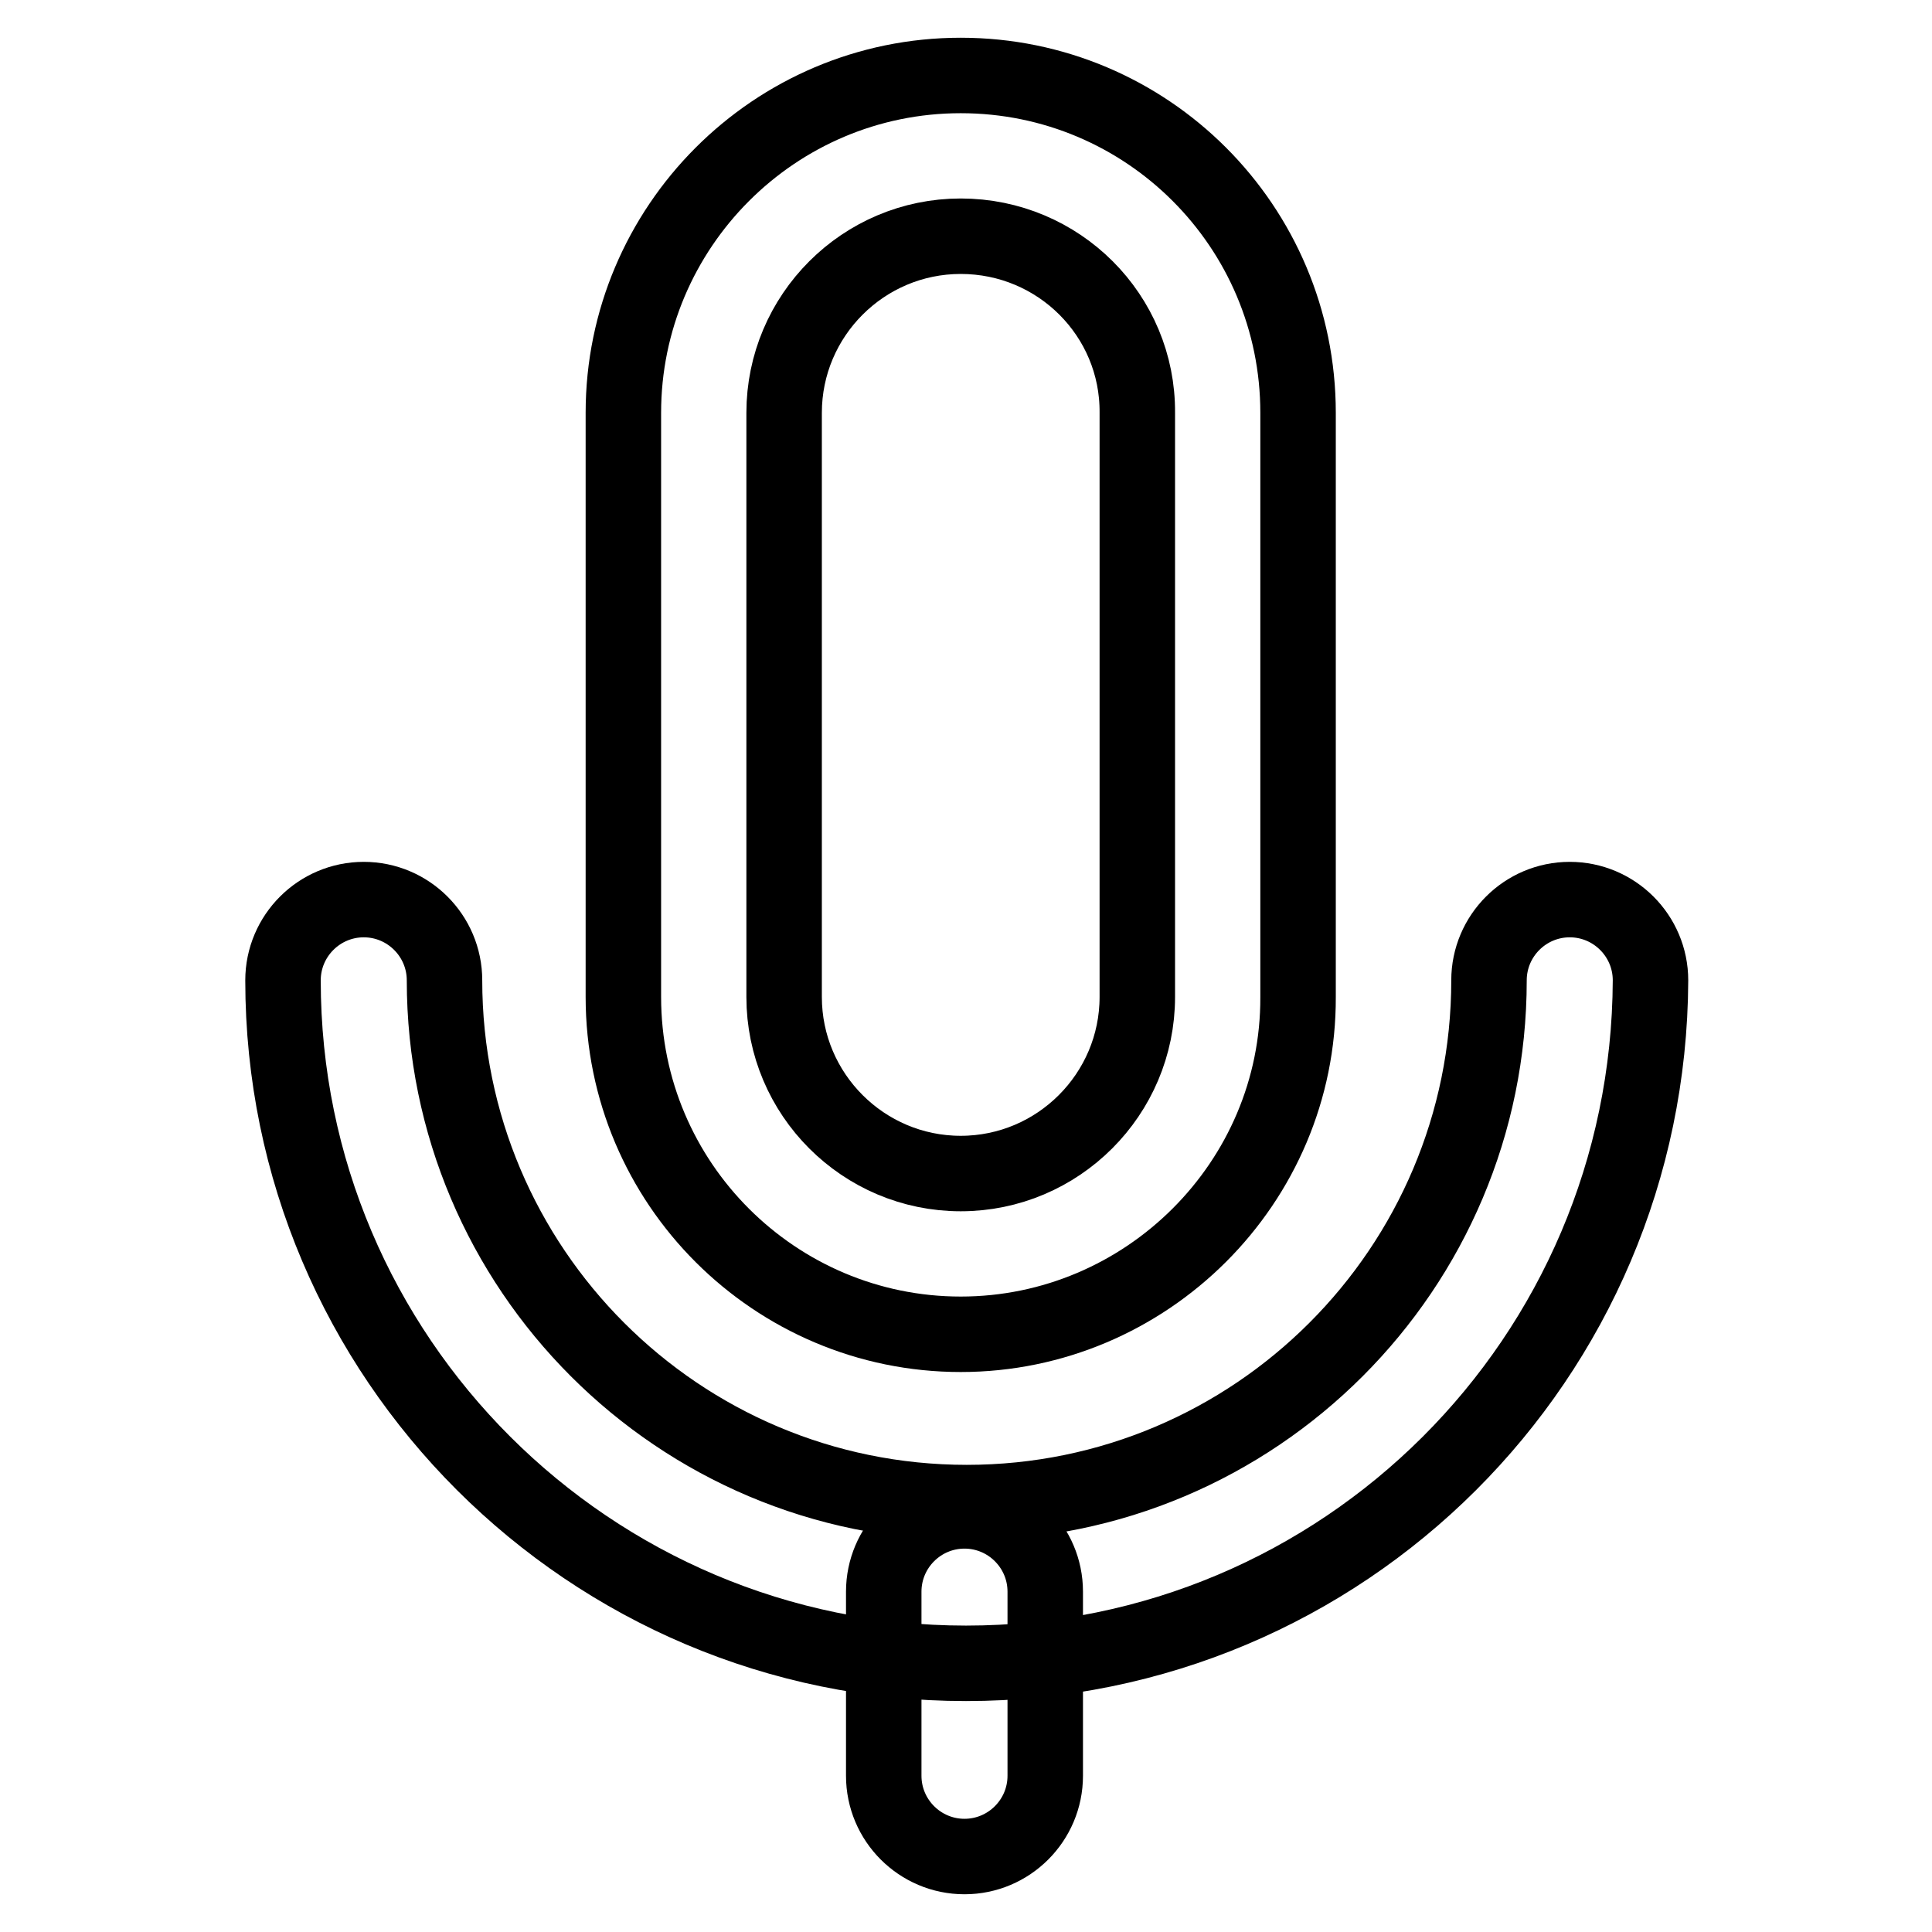 <?xml version="1.0" encoding="utf-8"?>
<!-- Svg Vector Icons : http://www.onlinewebfonts.com/icon -->
<!DOCTYPE svg PUBLIC "-//W3C//DTD SVG 1.1//EN" "http://www.w3.org/Graphics/SVG/1.1/DTD/svg11.dtd">
<svg version="1.1" xmlns="http://www.w3.org/2000/svg" xmlns:xlink="http://www.w3.org/1999/xlink" x="0px" y="0px" viewBox="0 0 256 256" enable-background="new 0 0 256 256" xml:space="preserve">
<g> <path stroke-width="10" fill-opacity="0" stroke="#000000"  d="M127.3,176.8c-24.6,0-44.7-20-44.7-44.7V54.7c0-24.6,20-44.7,44.7-44.7c24.7,0,44.7,20,44.7,44.7v77.4 C172.1,156.7,151.9,176.8,127.3,176.8z M127.3,31.3c-12.9,0-23.4,10.5-23.4,23.4v77.4c0,12.9,10.5,23.4,23.4,23.4 c12.9,0,23.4-10.5,23.4-23.4V54.7C150.8,41.8,140.3,31.3,127.3,31.3z M127.8,246c-5.9,0-10.7-4.8-10.7-10.7v-24.4 c0-5.9,4.8-10.7,10.7-10.7c5.9,0,10.7,4.8,10.7,10.7v24.4C138.5,241.2,133.7,246,127.8,246L127.8,246z"/> <path stroke-width="10" fill-opacity="0" stroke="#000000"  d="M128,220.4c-49.8,0-90.5-40.5-90.5-90.5c0-5.9,4.8-10.7,10.7-10.7s10.7,4.8,10.7,10.7 c0,38.2,31,69.2,69.2,69.2s69.2-31,69.2-69.2c0-5.9,4.8-10.7,10.7-10.7s10.7,4.8,10.7,10.7C218.5,180,178,220.4,128,220.4 L128,220.4z"/></g>
</svg>